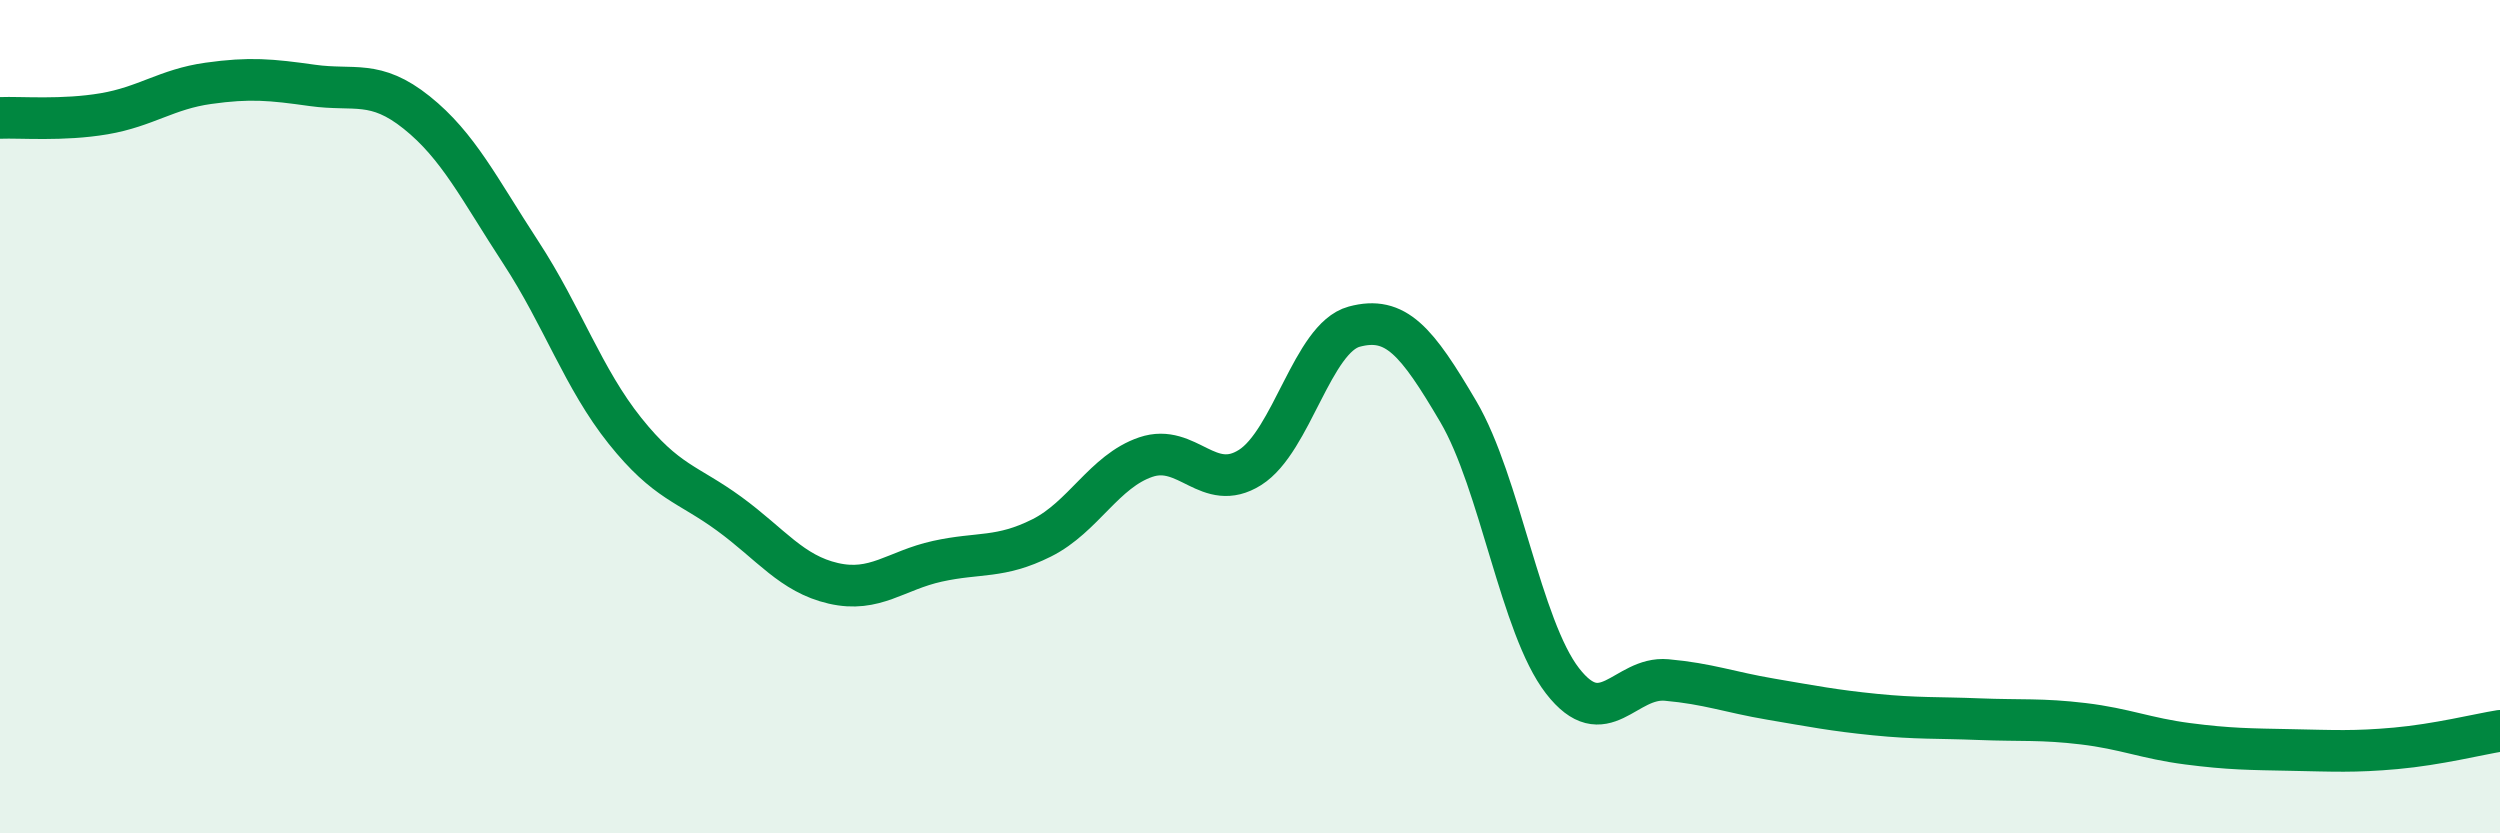 
    <svg width="60" height="20" viewBox="0 0 60 20" xmlns="http://www.w3.org/2000/svg">
      <path
        d="M 0,2.83 C 0.5,2.81 1.5,2.9 2.5,2.73 C 3.5,2.56 4,2.14 5,2 C 6,1.86 6.5,1.91 7.5,2.05 C 8.5,2.19 9,1.9 10,2.7 C 11,3.5 11.5,4.53 12.5,6.06 C 13.5,7.59 14,9.09 15,10.34 C 16,11.59 16.5,11.6 17.5,12.33 C 18.5,13.06 19,13.77 20,14 C 21,14.23 21.5,13.69 22.5,13.47 C 23.5,13.25 24,13.41 25,12.91 C 26,12.41 26.5,11.31 27.5,10.97 C 28.5,10.63 29,11.85 30,11.22 C 31,10.59 31.5,8.11 32.5,7.84 C 33.5,7.57 34,8.18 35,9.88 C 36,11.58 36.5,15.05 37.5,16.34 C 38.5,17.63 39,16.23 40,16.32 C 41,16.41 41.5,16.61 42.5,16.78 C 43.5,16.95 44,17.05 45,17.15 C 46,17.25 46.5,17.22 47.5,17.26 C 48.5,17.3 49,17.25 50,17.37 C 51,17.49 51.5,17.72 52.5,17.85 C 53.5,17.98 54,17.98 55,18 C 56,18.02 56.5,18.05 57.5,17.96 C 58.5,17.87 59.5,17.62 60,17.54L60 20L0 20Z"
        fill="#008740"
        opacity="0.1"
        stroke-linecap="round"
        stroke-linejoin="round"
      />
      <path
        d="M 0,2.83 C 0.5,2.81 1.5,2.9 2.5,2.73 C 3.5,2.56 4,2.14 5,2 C 6,1.86 6.5,1.91 7.5,2.05 C 8.5,2.19 9,1.9 10,2.7 C 11,3.5 11.5,4.53 12.5,6.06 C 13.5,7.59 14,9.09 15,10.34 C 16,11.59 16.5,11.6 17.5,12.33 C 18.5,13.06 19,13.77 20,14 C 21,14.23 21.5,13.69 22.5,13.47 C 23.5,13.25 24,13.41 25,12.91 C 26,12.41 26.5,11.31 27.5,10.97 C 28.5,10.63 29,11.85 30,11.22 C 31,10.59 31.5,8.11 32.5,7.84 C 33.5,7.57 34,8.18 35,9.88 C 36,11.58 36.5,15.05 37.5,16.34 C 38.5,17.63 39,16.23 40,16.32 C 41,16.41 41.5,16.61 42.5,16.78 C 43.5,16.95 44,17.05 45,17.15 C 46,17.25 46.5,17.22 47.5,17.26 C 48.5,17.3 49,17.25 50,17.37 C 51,17.49 51.5,17.72 52.5,17.85 C 53.5,17.98 54,17.98 55,18 C 56,18.02 56.5,18.05 57.5,17.96 C 58.5,17.87 59.5,17.62 60,17.54"
        stroke="#008740"
        stroke-width="1"
        fill="none"
        stroke-linecap="round"
        stroke-linejoin="round"
      />
    </svg>
  
